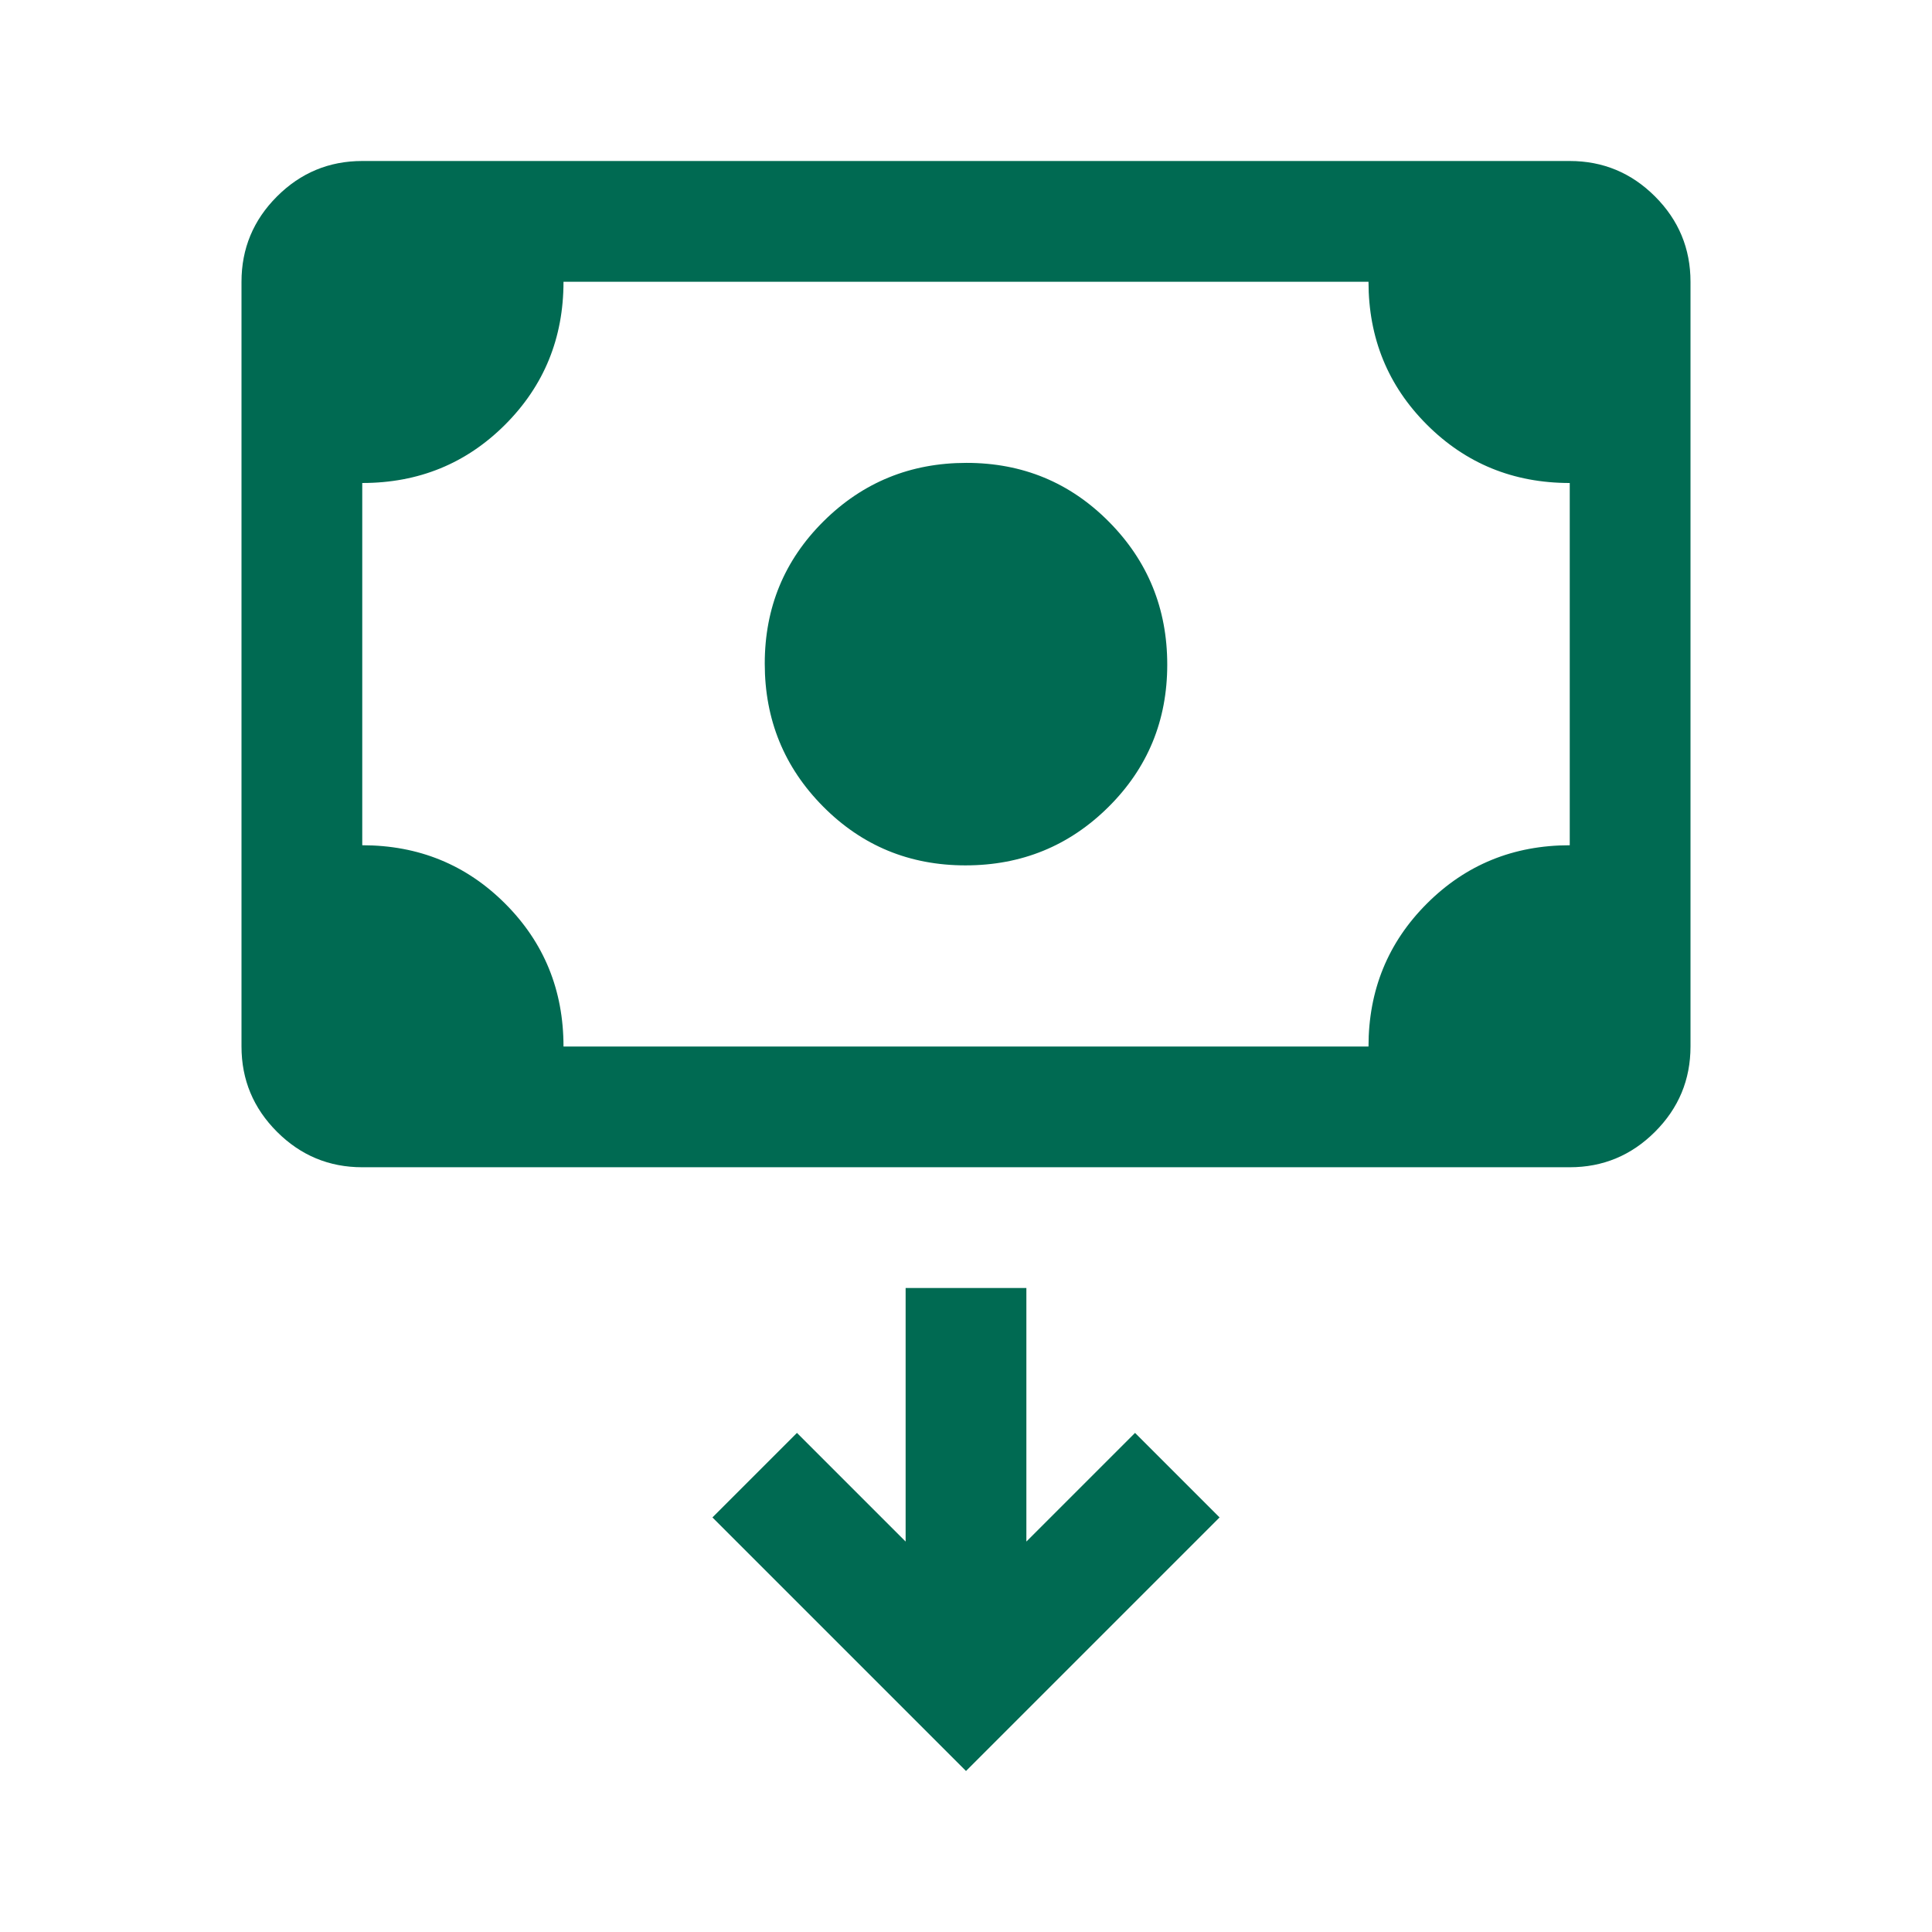 <svg xmlns="http://www.w3.org/2000/svg" height="48px" viewBox="0 -960 960 960" width="48px" fill="#006a52"><path d="M479.76-530Q438-530 409-559.24q-29-29.23-29-71Q380-672 409.24-701q29.23-29 71-29Q522-730 551-700.76q29 29.23 29 71Q580-588 550.76-559q-29.23 29-71 29ZM180-380q-24.75 0-42.37-17.63Q120-415.25 120-440v-380q0-24.75 17.63-42.38Q155.25-880 180-880h600q24.75 0 42.38 17.62Q840-844.75 840-820v380q0 24.75-17.62 42.37Q804.75-380 780-380H180Zm100-60h400q0-42 29-71t71-29v-180q-42 0-71-29t-29-71H280q0 42-29 71t-71 29v180q42 0 71 29t29 71Zm-100 0v-380 380ZM480-80l126-126-42-42-54 54v-126h-60v126l-54-54-42 42L480-80Z"/></svg>